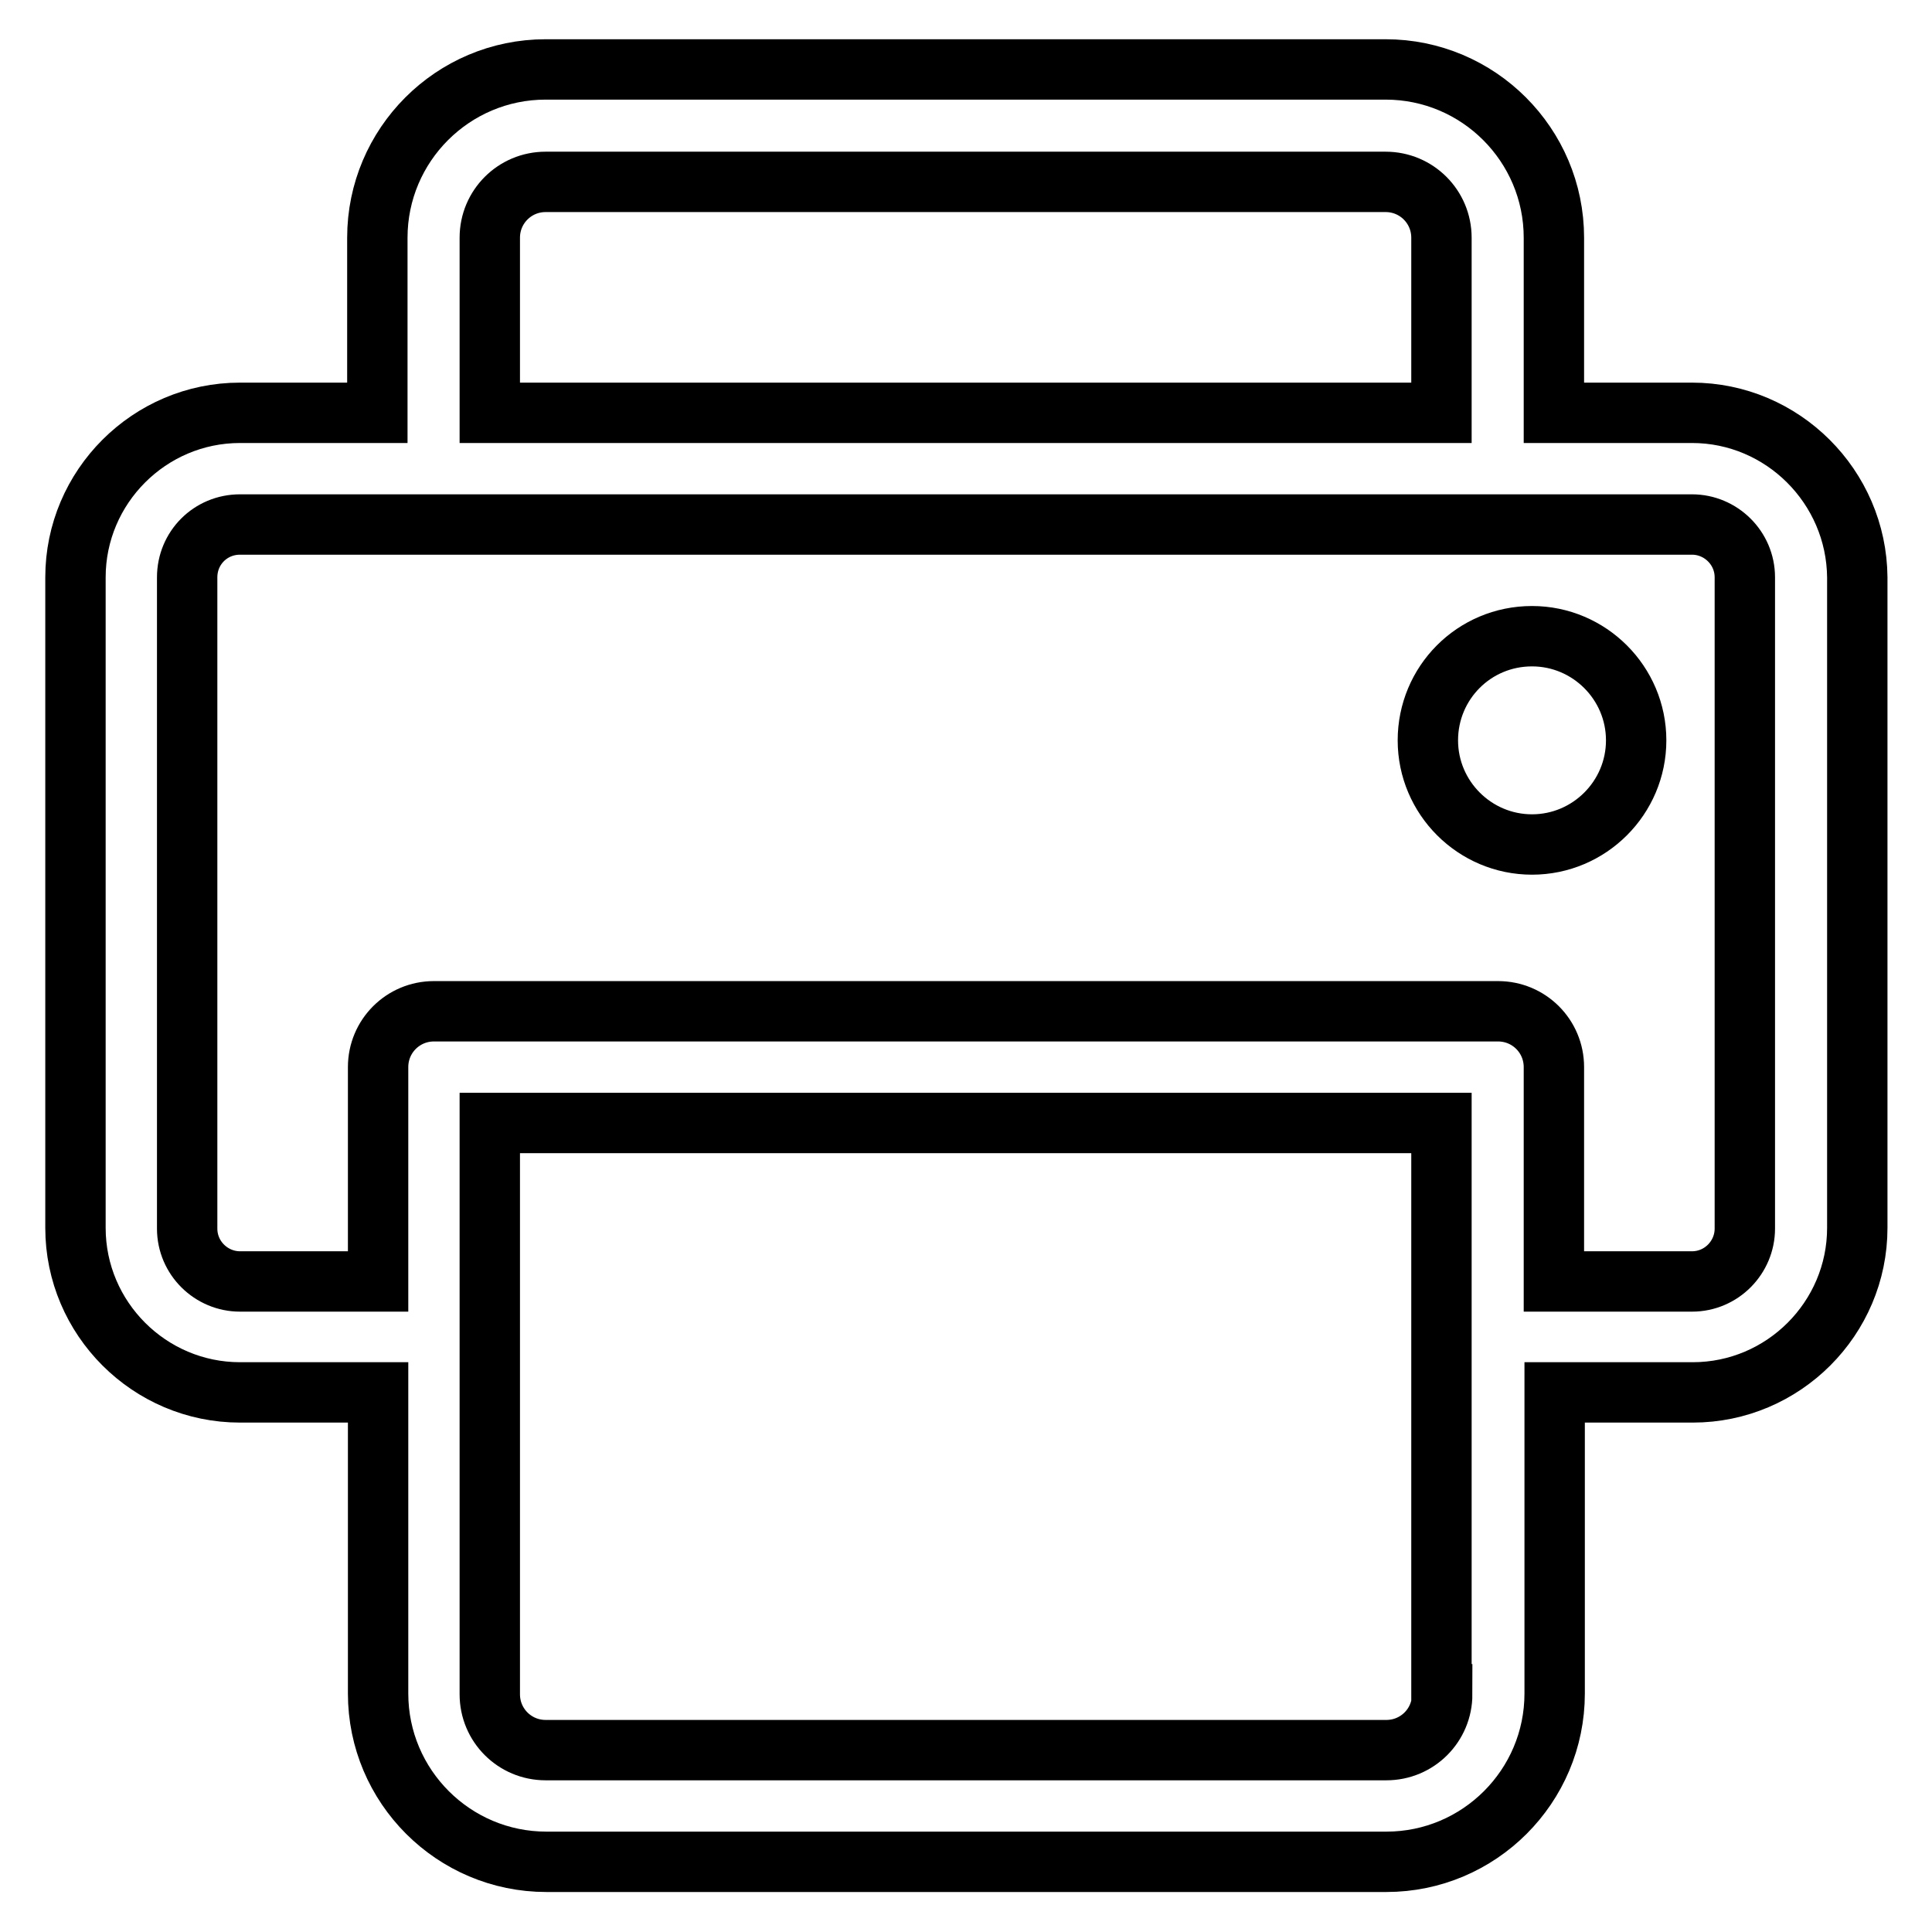 <?xml version="1.0" encoding="utf-8"?>
<!-- Svg Vector Icons : http://www.onlinewebfonts.com/icon -->
<!DOCTYPE svg PUBLIC "-//W3C//DTD SVG 1.1//EN" "http://www.w3.org/Graphics/SVG/1.1/DTD/svg11.dtd">
<svg version="1.1" xmlns="http://www.w3.org/2000/svg" xmlns:xlink="http://www.w3.org/1999/xlink" x="0px" y="0px" viewBox="0 0 256 256" enable-background="new 0 0 256 256" xml:space="preserve">
<g> <path stroke-width="8" fill-opacity="0" stroke="#000000"  d="M224.2,54.7h-18.3V31.5c0-12.3-10-22.3-22.3-22.3H72.3c-12.3,0-22.3,10-22.3,22.3v23.2H31.8 c-12,0-21.8,9.8-21.8,21.8v86.2c0,12,9.8,21.8,21.8,21.8h18.3v39.9c0,12.3,10,22.3,22.3,22.3h111.3c12.3,0,22.3-10,22.3-22.3v-39.9 h18.3c12,0,21.8-9.8,21.8-21.8V76.5C246,64.5,236.2,54.7,224.2,54.7L224.2,54.7z M64.9,31.5c0-4.1,3.3-7.4,7.4-7.4h111.3 c4.1,0,7.4,3.3,7.4,7.4v23.2H64.9V31.5z M191.1,224.5c0,4.1-3.3,7.4-7.4,7.4H72.3c-4.1,0-7.4-3.3-7.4-7.4v-75.7h126.1V224.5z  M231.2,162.8c0,3.8-3.1,7-7,7h-18.3v-28.4c0-4.1-3.3-7.4-7.4-7.4h-141c-4.1,0-7.4,3.3-7.4,7.4v28.4H31.8c-3.8,0-7-3.1-7-7V76.5 c0-3.9,3.1-7,7-7h192.4c3.8,0,7,3.1,7,7V162.8L231.2,162.8z"/> <path stroke-width="8" fill-opacity="0" stroke="#000000"  d="M189.2,98.1c0,7.6,6.2,13.8,13.8,13.8c7.6,0,13.8-6.2,13.8-13.8c0,0,0,0,0,0c0-7.6-6.2-13.8-13.8-13.8 C195.3,84.3,189.2,90.5,189.2,98.1C189.2,98.1,189.2,98.1,189.2,98.1z"/></g>
</svg>